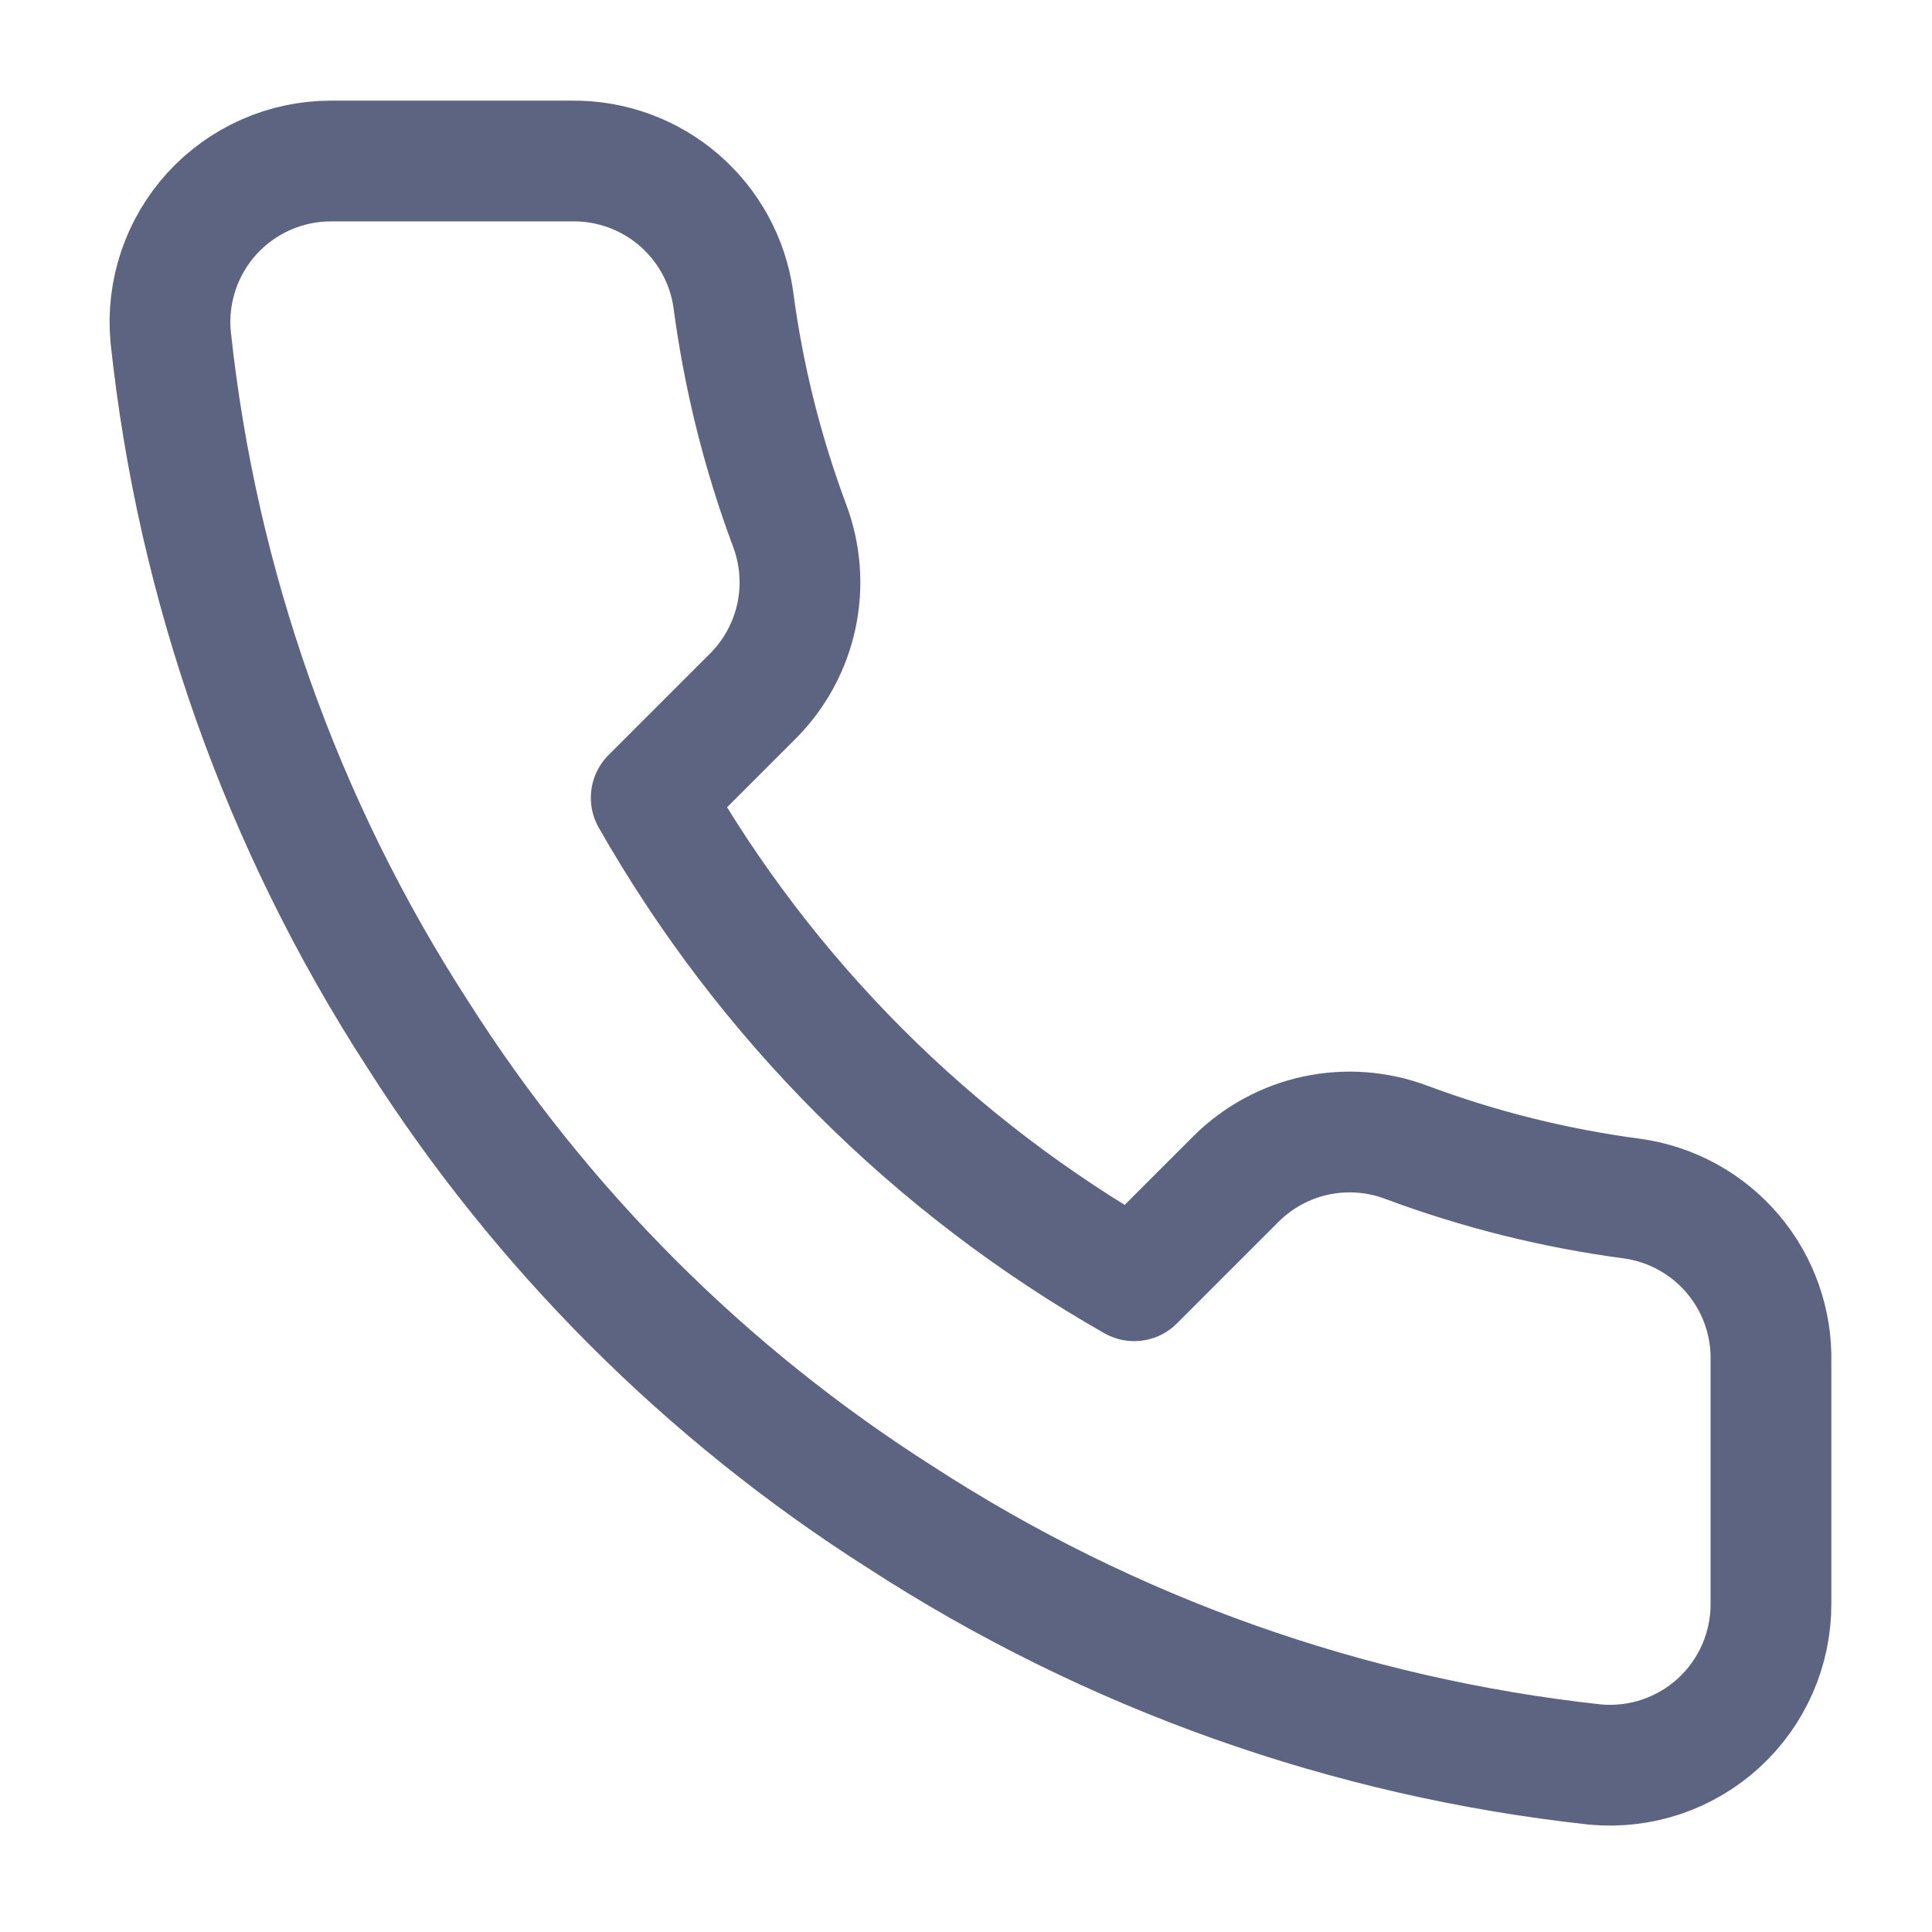 <svg width="48" height="48" viewBox="0 0 48 48" fill="none" xmlns="http://www.w3.org/2000/svg">
<path d="M43.999 33.84V39.84C44.001 40.397 43.887 40.949 43.664 41.459C43.441 41.969 43.114 42.427 42.703 42.804C42.293 43.181 41.808 43.467 41.28 43.646C40.753 43.824 40.194 43.89 39.639 43.84C33.485 43.172 27.573 41.069 22.379 37.7C17.547 34.63 13.45 30.532 10.379 25.7C6.999 20.483 4.895 14.542 4.239 8.36C4.189 7.807 4.255 7.25 4.432 6.723C4.609 6.197 4.894 5.714 5.268 5.303C5.643 4.893 6.098 4.566 6.606 4.341C7.114 4.117 7.664 4.001 8.219 4H14.219C15.19 3.991 16.131 4.334 16.866 4.967C17.602 5.6 18.083 6.479 18.219 7.44C18.472 9.36 18.942 11.246 19.619 13.06C19.888 13.776 19.946 14.554 19.787 15.302C19.627 16.05 19.257 16.736 18.719 17.28L16.179 19.82C19.026 24.827 23.172 28.973 28.179 31.82L30.719 29.28C31.263 28.742 31.949 28.372 32.697 28.212C33.445 28.053 34.223 28.111 34.939 28.38C36.753 29.057 38.639 29.527 40.559 29.78C41.53 29.917 42.418 30.407 43.052 31.155C43.686 31.904 44.023 32.859 43.999 33.84Z" stroke="#5D6482" stroke-width="3" stroke-linecap="round" stroke-linejoin="round"/>
</svg>

